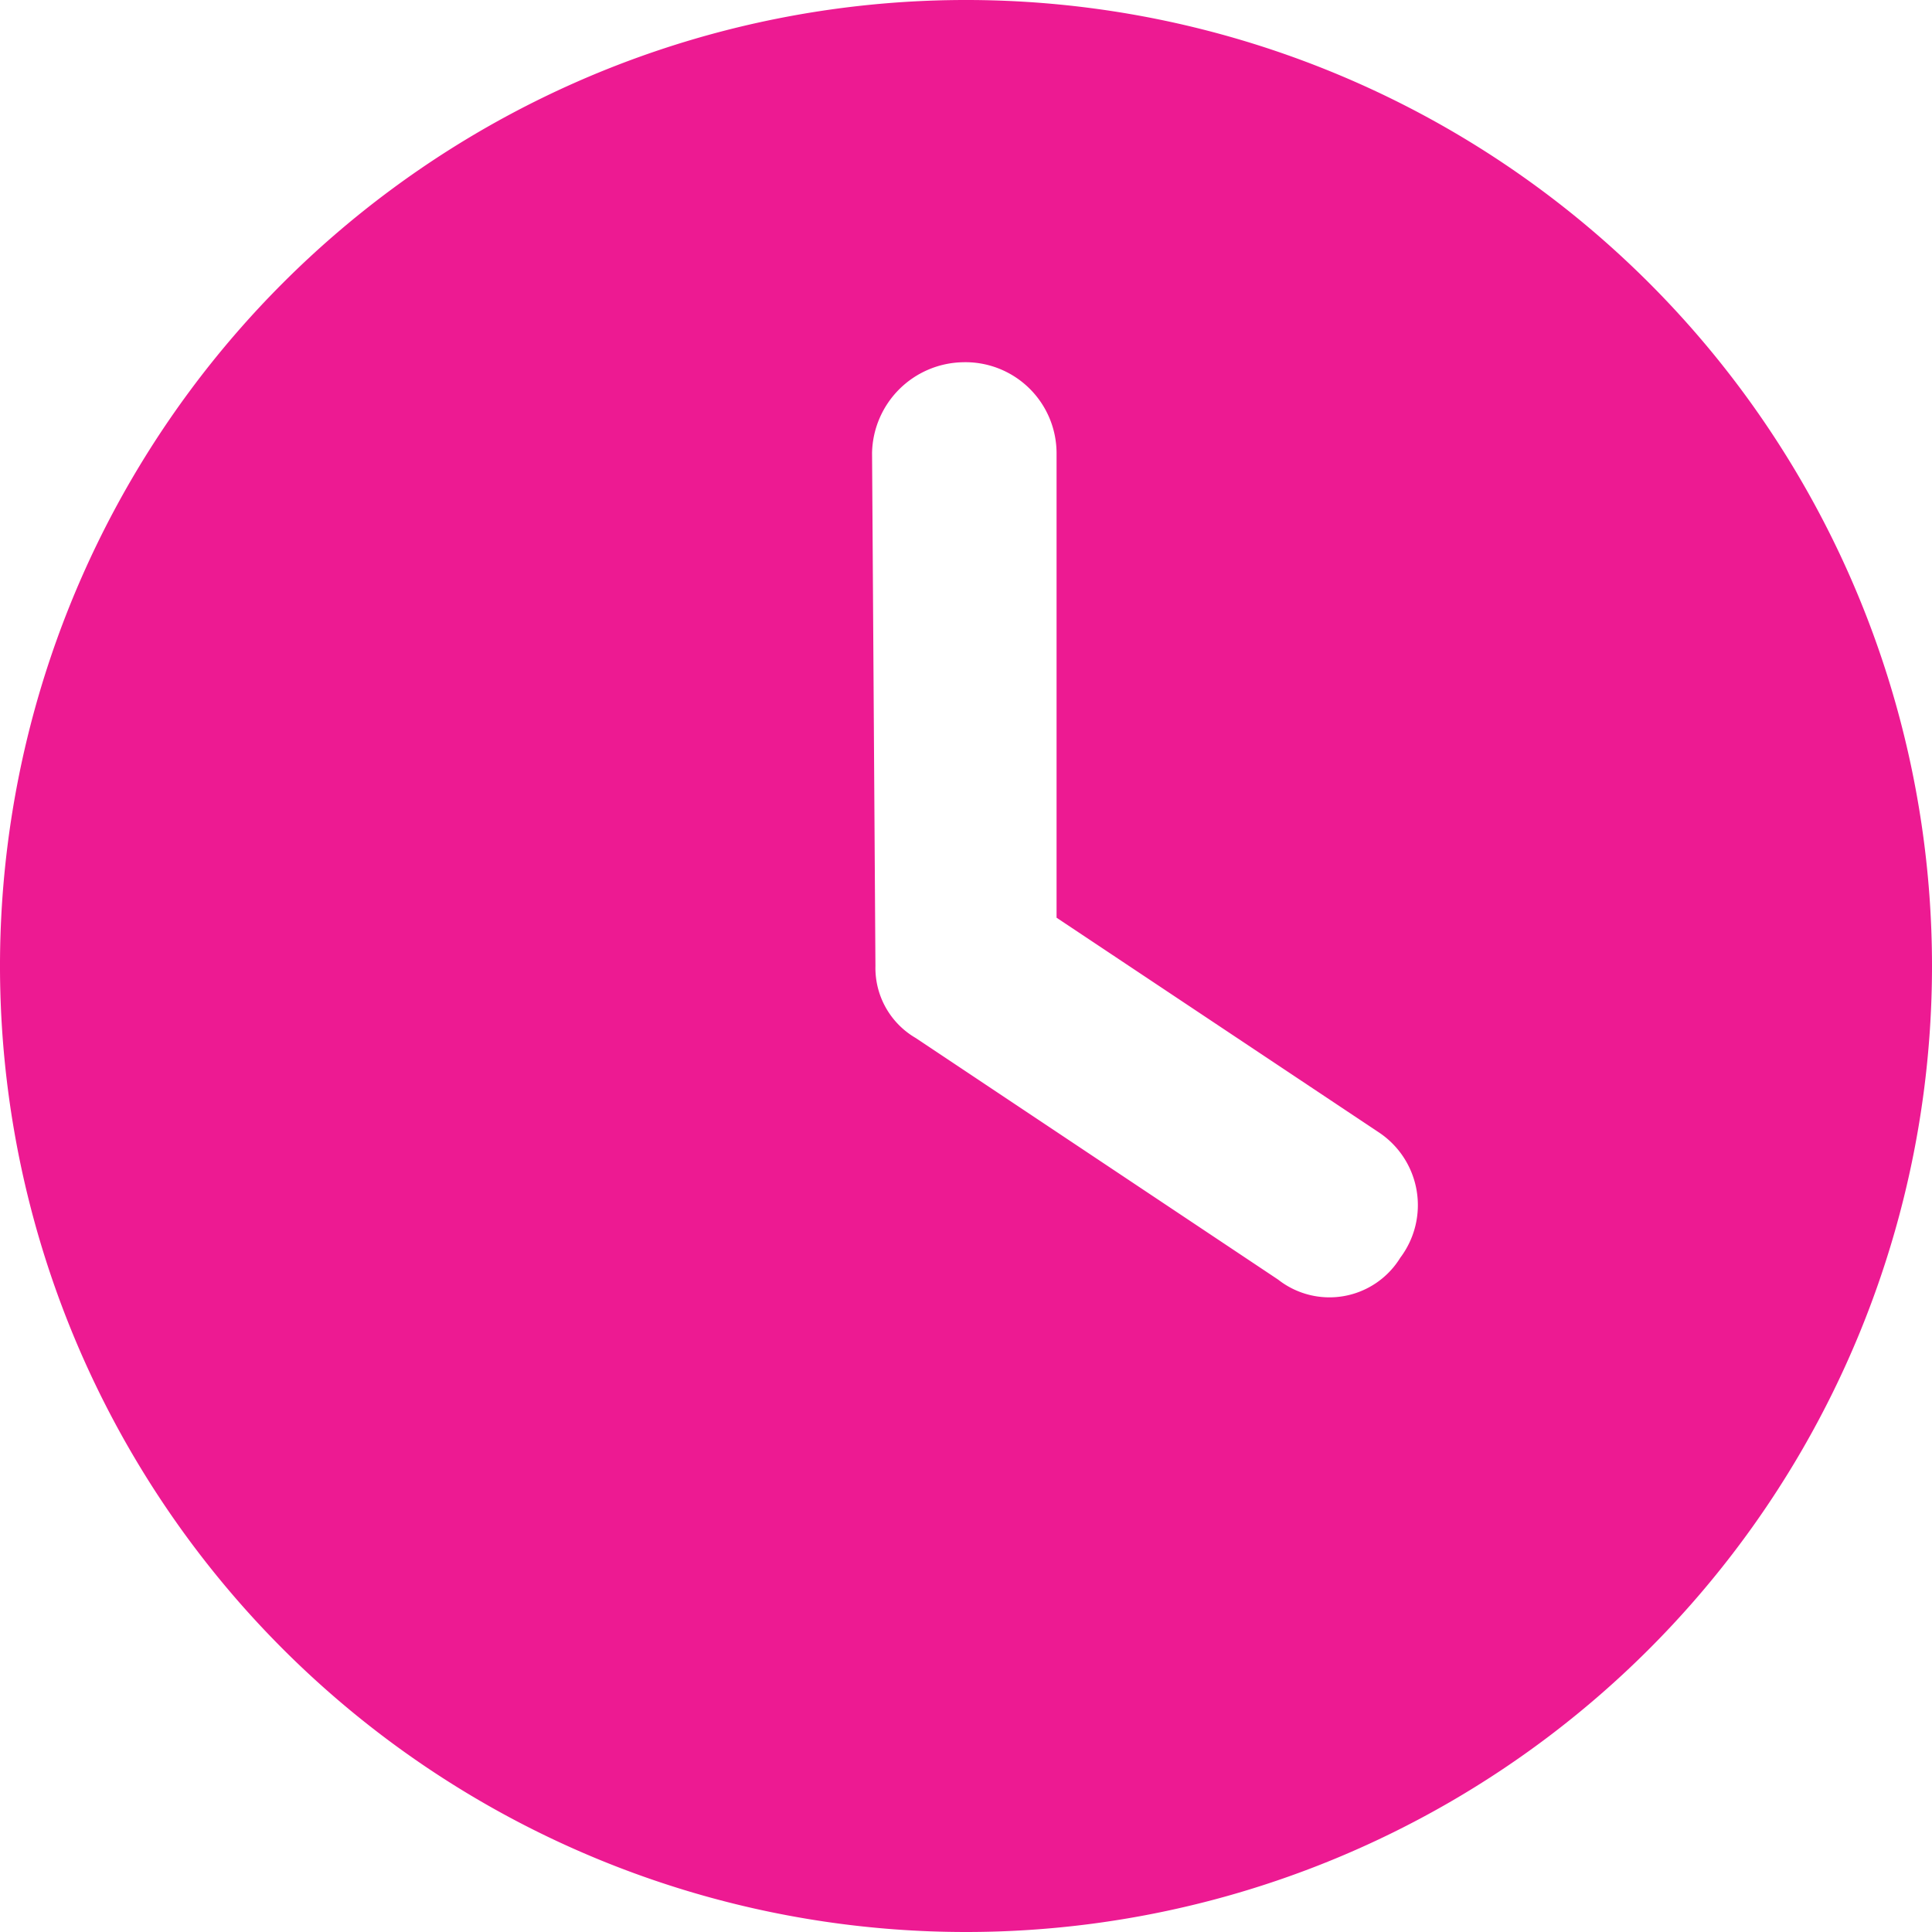 <svg xmlns="http://www.w3.org/2000/svg" width="40" height="40" viewBox="0 0 40 40"><path d="M20,40A20,20,0,1,1,40,20,20,20,0,0,1,20,40ZM18.125,20a1.678,1.678,0,0,0,.836,1.492l7.5,5a1.721,1.721,0,0,0,2.531-.453,1.809,1.809,0,0,0-.453-2.6L21.875,19V9.375A1.887,1.887,0,0,0,19.93,7.5a1.917,1.917,0,0,0-1.875,1.875Z" fill="#ed1a92"/></svg>